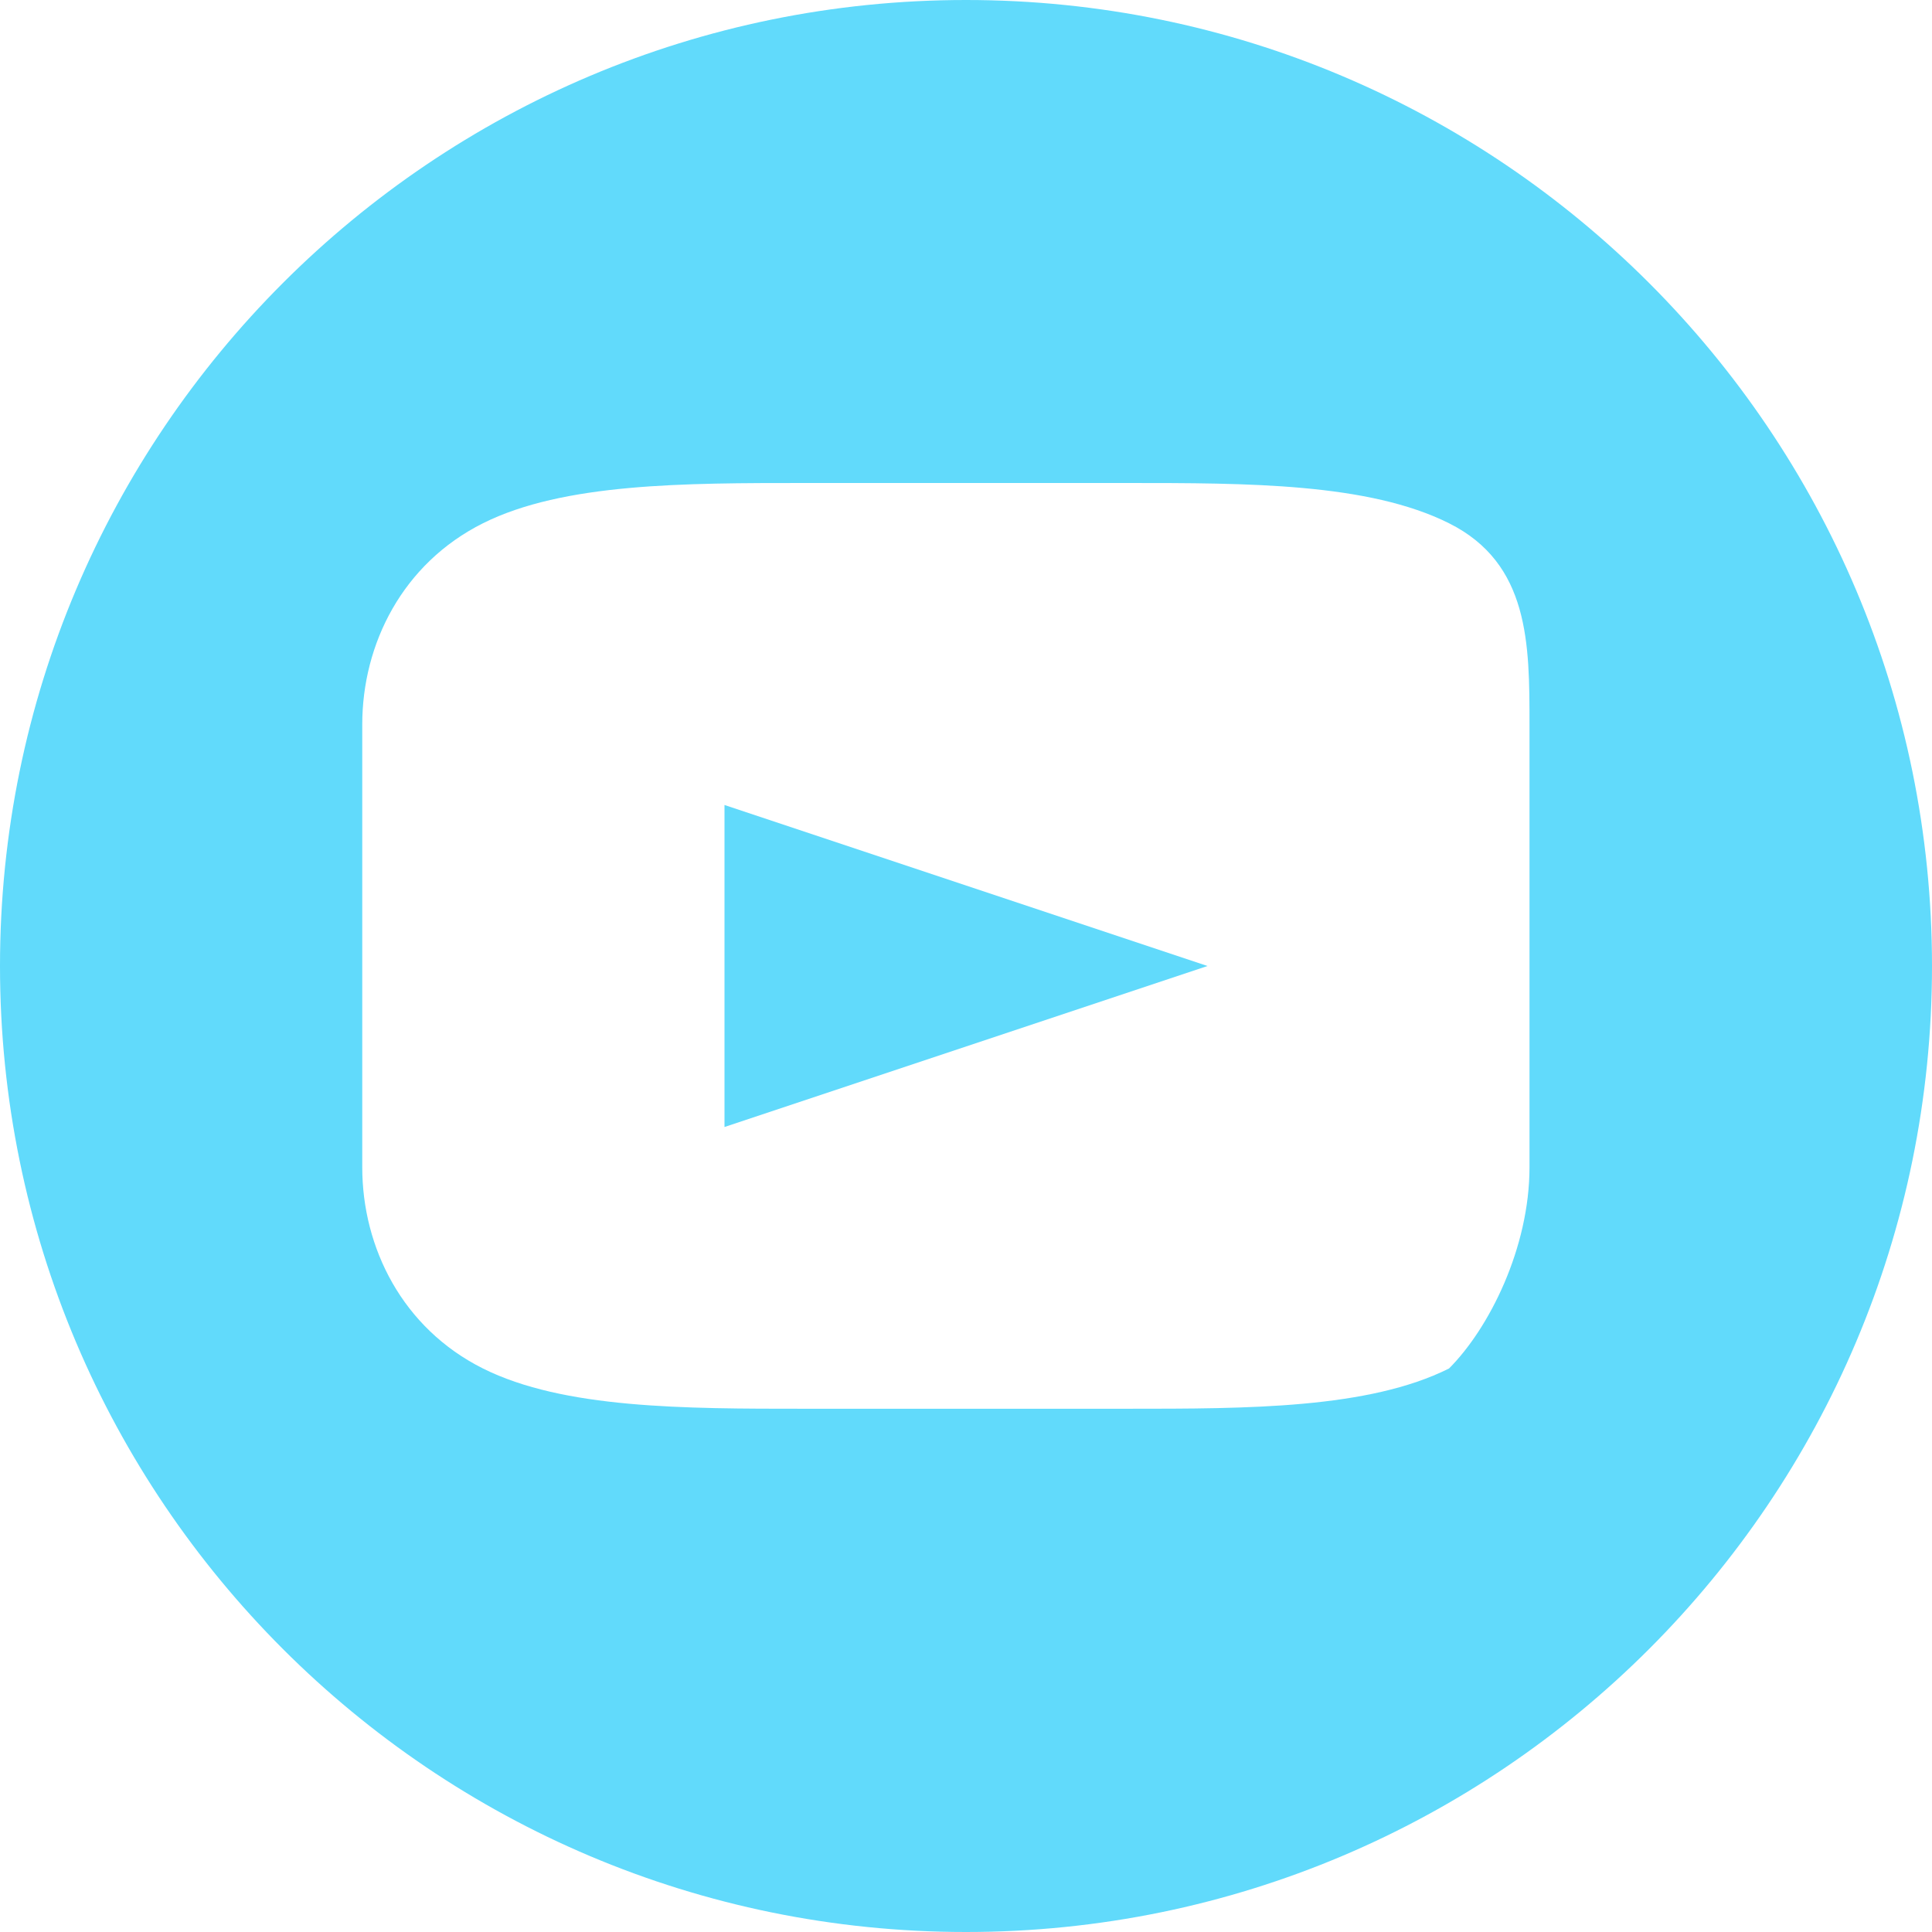 <svg xmlns="http://www.w3.org/2000/svg" viewBox="0 0 24 24" fill="#61DAFB">
  <path d="M12 0C5.373 0 0 5.373 0 12s5.373 12 12 12 12-5.373 12-12S18.627 0 12 0zm6 17c-1 0.5-2.5 0.5-4 0.5H10c-1.5 0-3 0-4-0.5s-1.5-1.5-1.5-2.5V9c0-1 0.5-2 1.5-2.5s2.5-0.5 4-0.5h4c1.5 0 3 0 4 0.5S19 8 19 9v5.5c0 1-0.5 2-1 2.5z"/>
  <path d="M9 10l6 2-6 2V10z"/>
</svg>